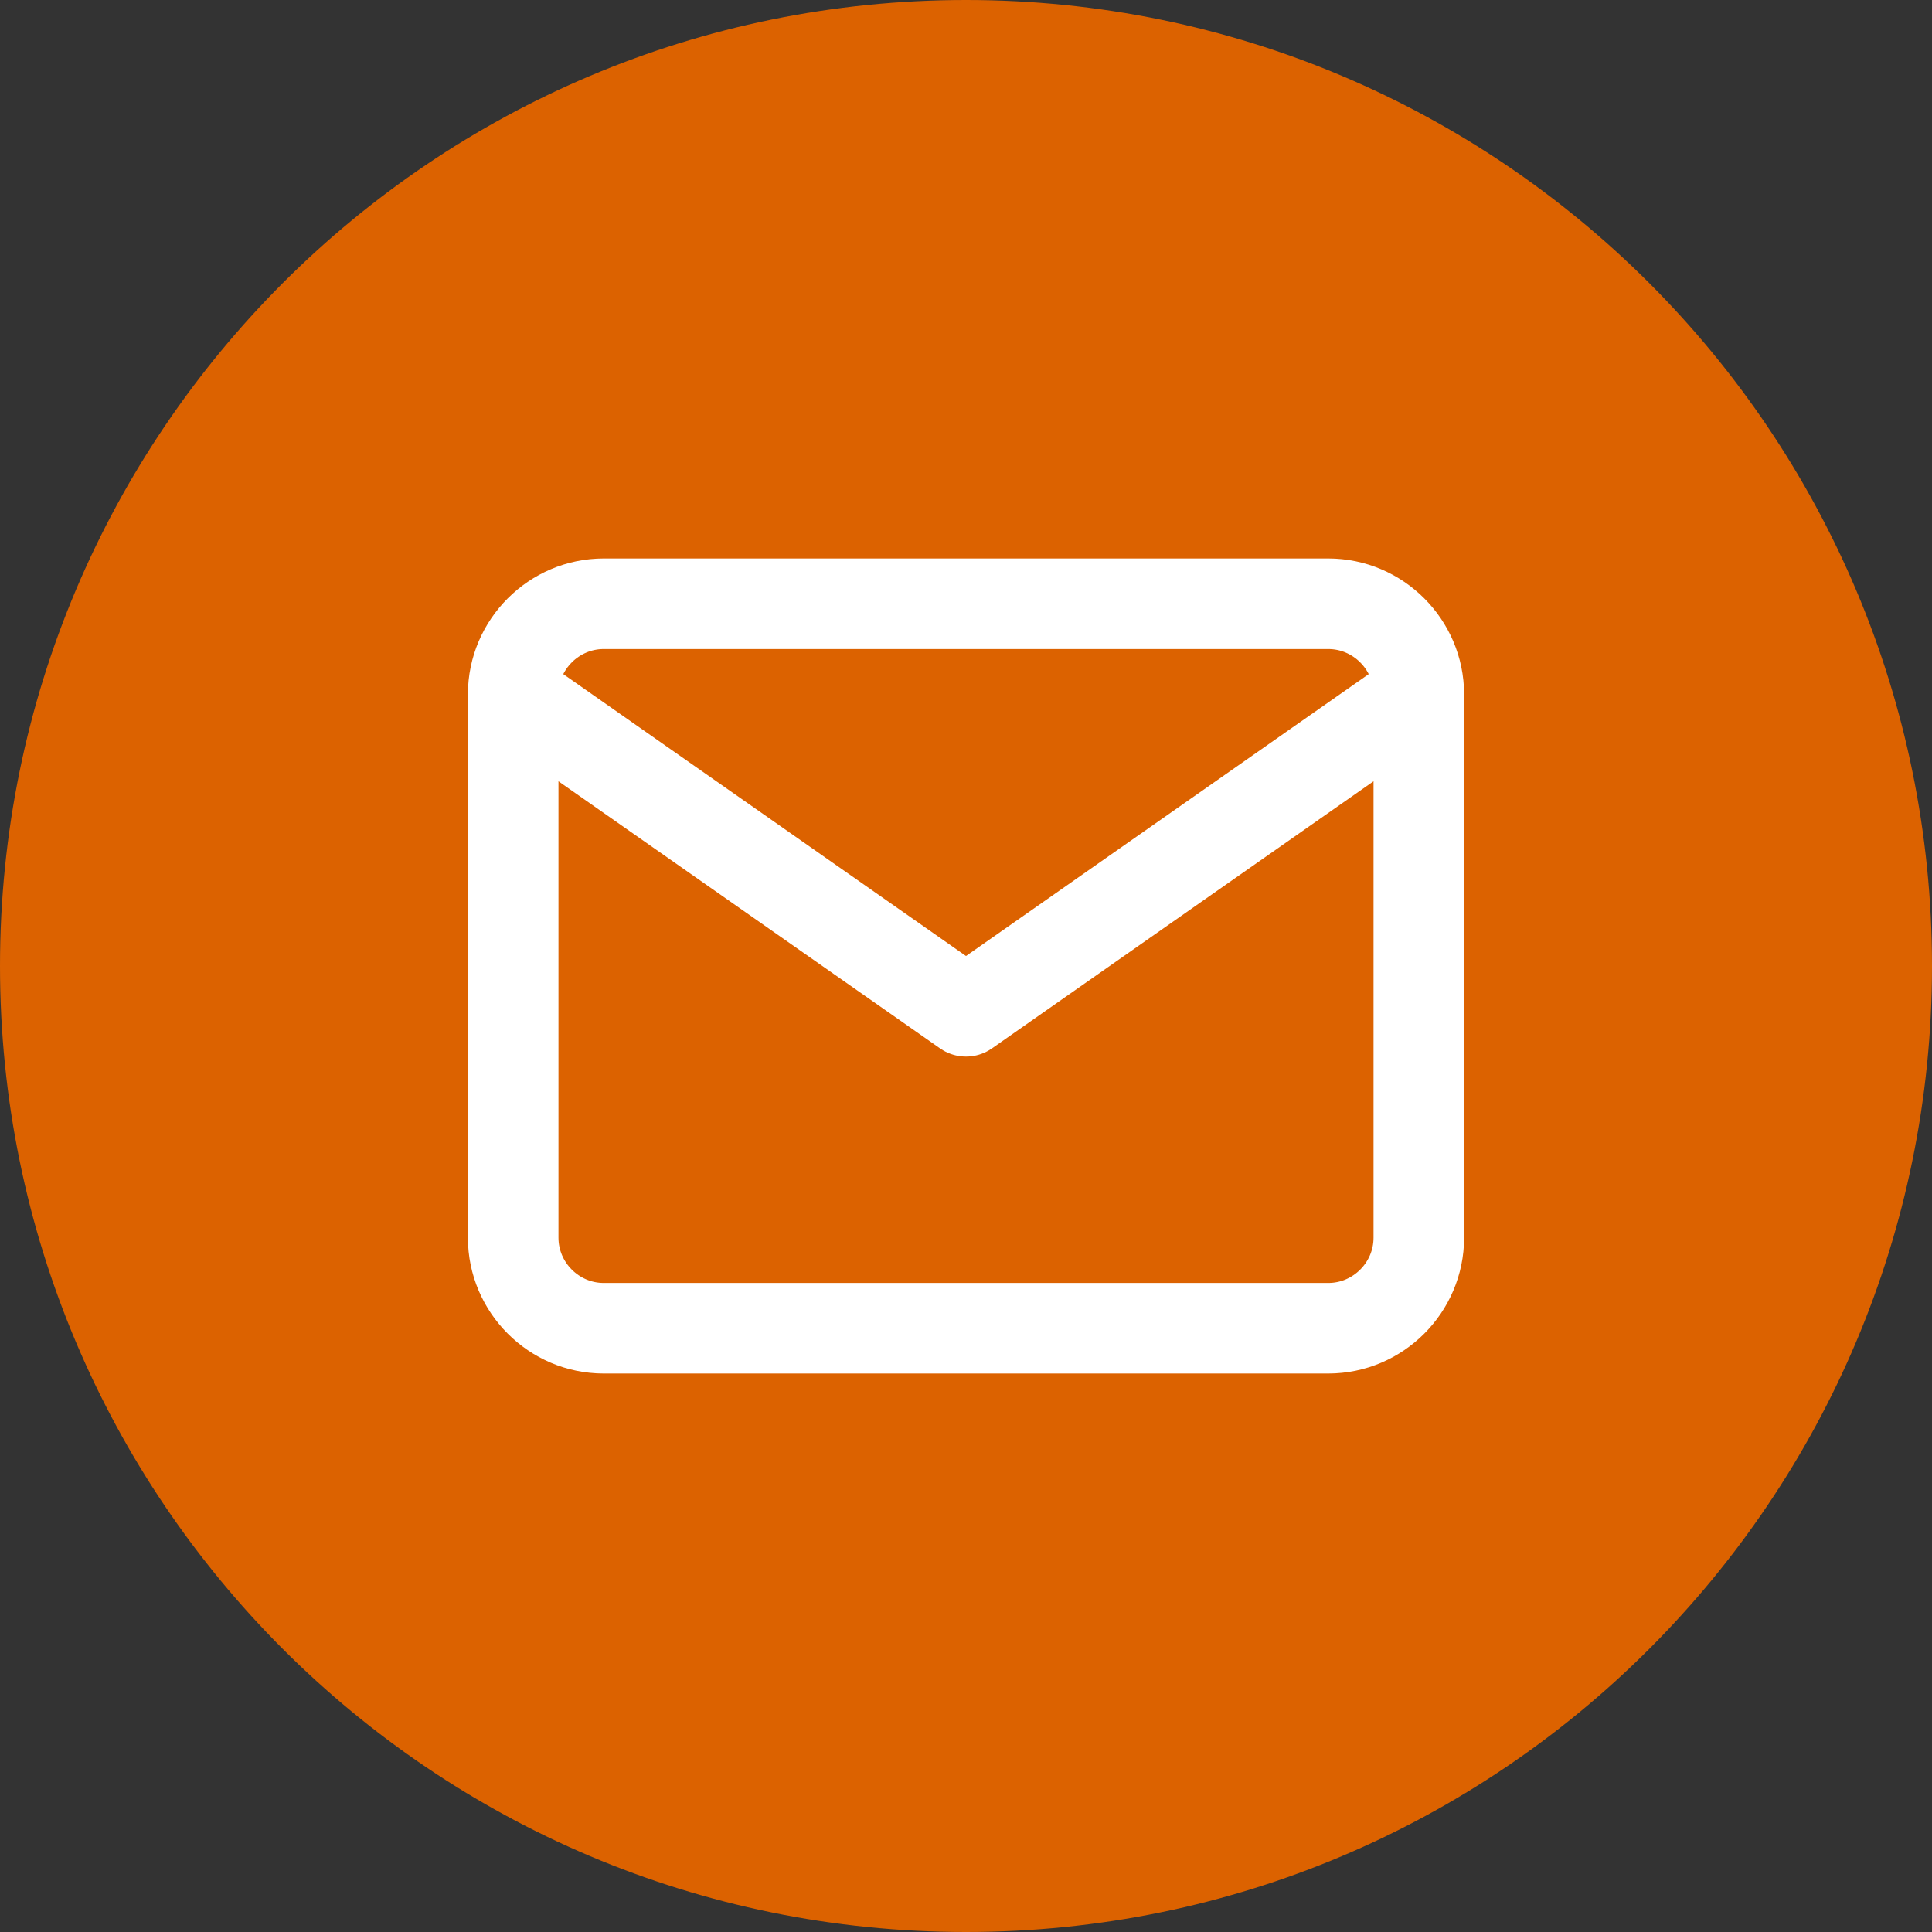 <svg width="32" height="32" viewBox="0 0 32 32" fill="none" xmlns="http://www.w3.org/2000/svg">
<rect x="0" y="0" width="32" height="32" fill="#333333" stroke="none"/>
<path fill-rule="evenodd" clip-rule="evenodd" d="M0 16C0 7.163 7.163 0 16 0C24.837 0 32 7.163 32 16C32 24.837 24.837 32 16 32C7.163 32 0 24.837 0 16Z" fill="#DC6200"/>
<path d="M10 10H22C22.825 10 23.5 10.675 23.5 11.5V20.5C23.5 21.325 22.825 22 22 22H10C9.175 22 8.5 21.325 8.5 20.5V11.5C8.5 10.675 9.175 10 10 10Z" stroke="white" stroke-width="1.5" stroke-linecap="round" stroke-linejoin="round"/>
<path d="M23.5 11.5L16 16.75L8.5 11.5" stroke="white" stroke-width="1.5" stroke-linecap="round" stroke-linejoin="round"/>
</svg>
